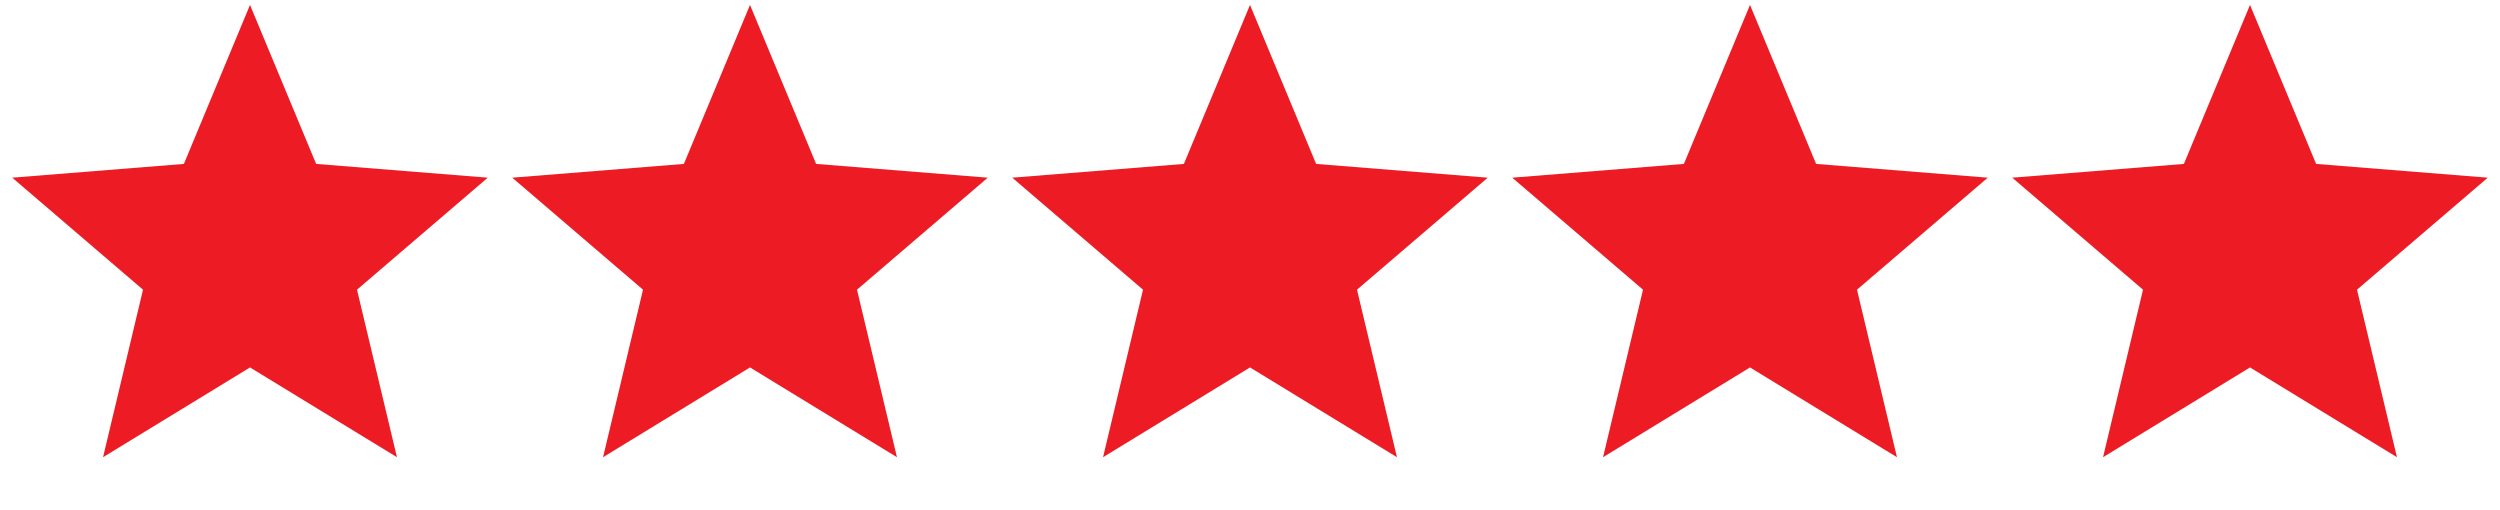 <svg width="152" height="31" viewBox="0 0 152 31" fill="none" xmlns="http://www.w3.org/2000/svg">
<g clip-path="url(#clip0_100_190)">
<path d="M15.2 0.3L19.221 9.966L29.656 10.803L21.705 17.613L24.134 27.797L15.2 22.34L6.266 27.797L8.695 17.613L0.744 10.803L11.18 9.966L15.2 0.3Z" fill="#ED1C24"/>
<path d="M45.6 0.3L49.62 9.966L60.056 10.803L52.105 17.613L54.534 27.797L45.6 22.34L36.666 27.797L39.095 17.613L31.144 10.803L41.58 9.966L45.6 0.3Z" fill="#ED1C24"/>
<path d="M76 0.3L80.02 9.966L90.456 10.803L82.505 17.613L84.934 27.797L76 22.34L67.066 27.797L69.495 17.613L61.544 10.803L71.98 9.966L76 0.3Z" fill="#ED1C24"/>
<path d="M106.4 0.3L110.42 9.966L120.856 10.803L112.905 17.613L115.334 27.797L106.4 22.34L97.466 27.797L99.895 17.613L91.944 10.803L102.38 9.966L106.4 0.3Z" fill="#ED1C24"/>
<path d="M136.8 0.3L140.82 9.966L151.256 10.803L143.305 17.613L145.734 27.797L136.8 22.34L127.866 27.797L130.295 17.613L122.344 10.803L132.78 9.966L136.8 0.3Z" fill="#ED1C24"/>
</g>
<defs>
<clipPath id="clip0_100_190">
<rect y="0.3" width="152" height="30.4" rx="6.756" fill="white"/>
</clipPath>
</defs>
</svg>
